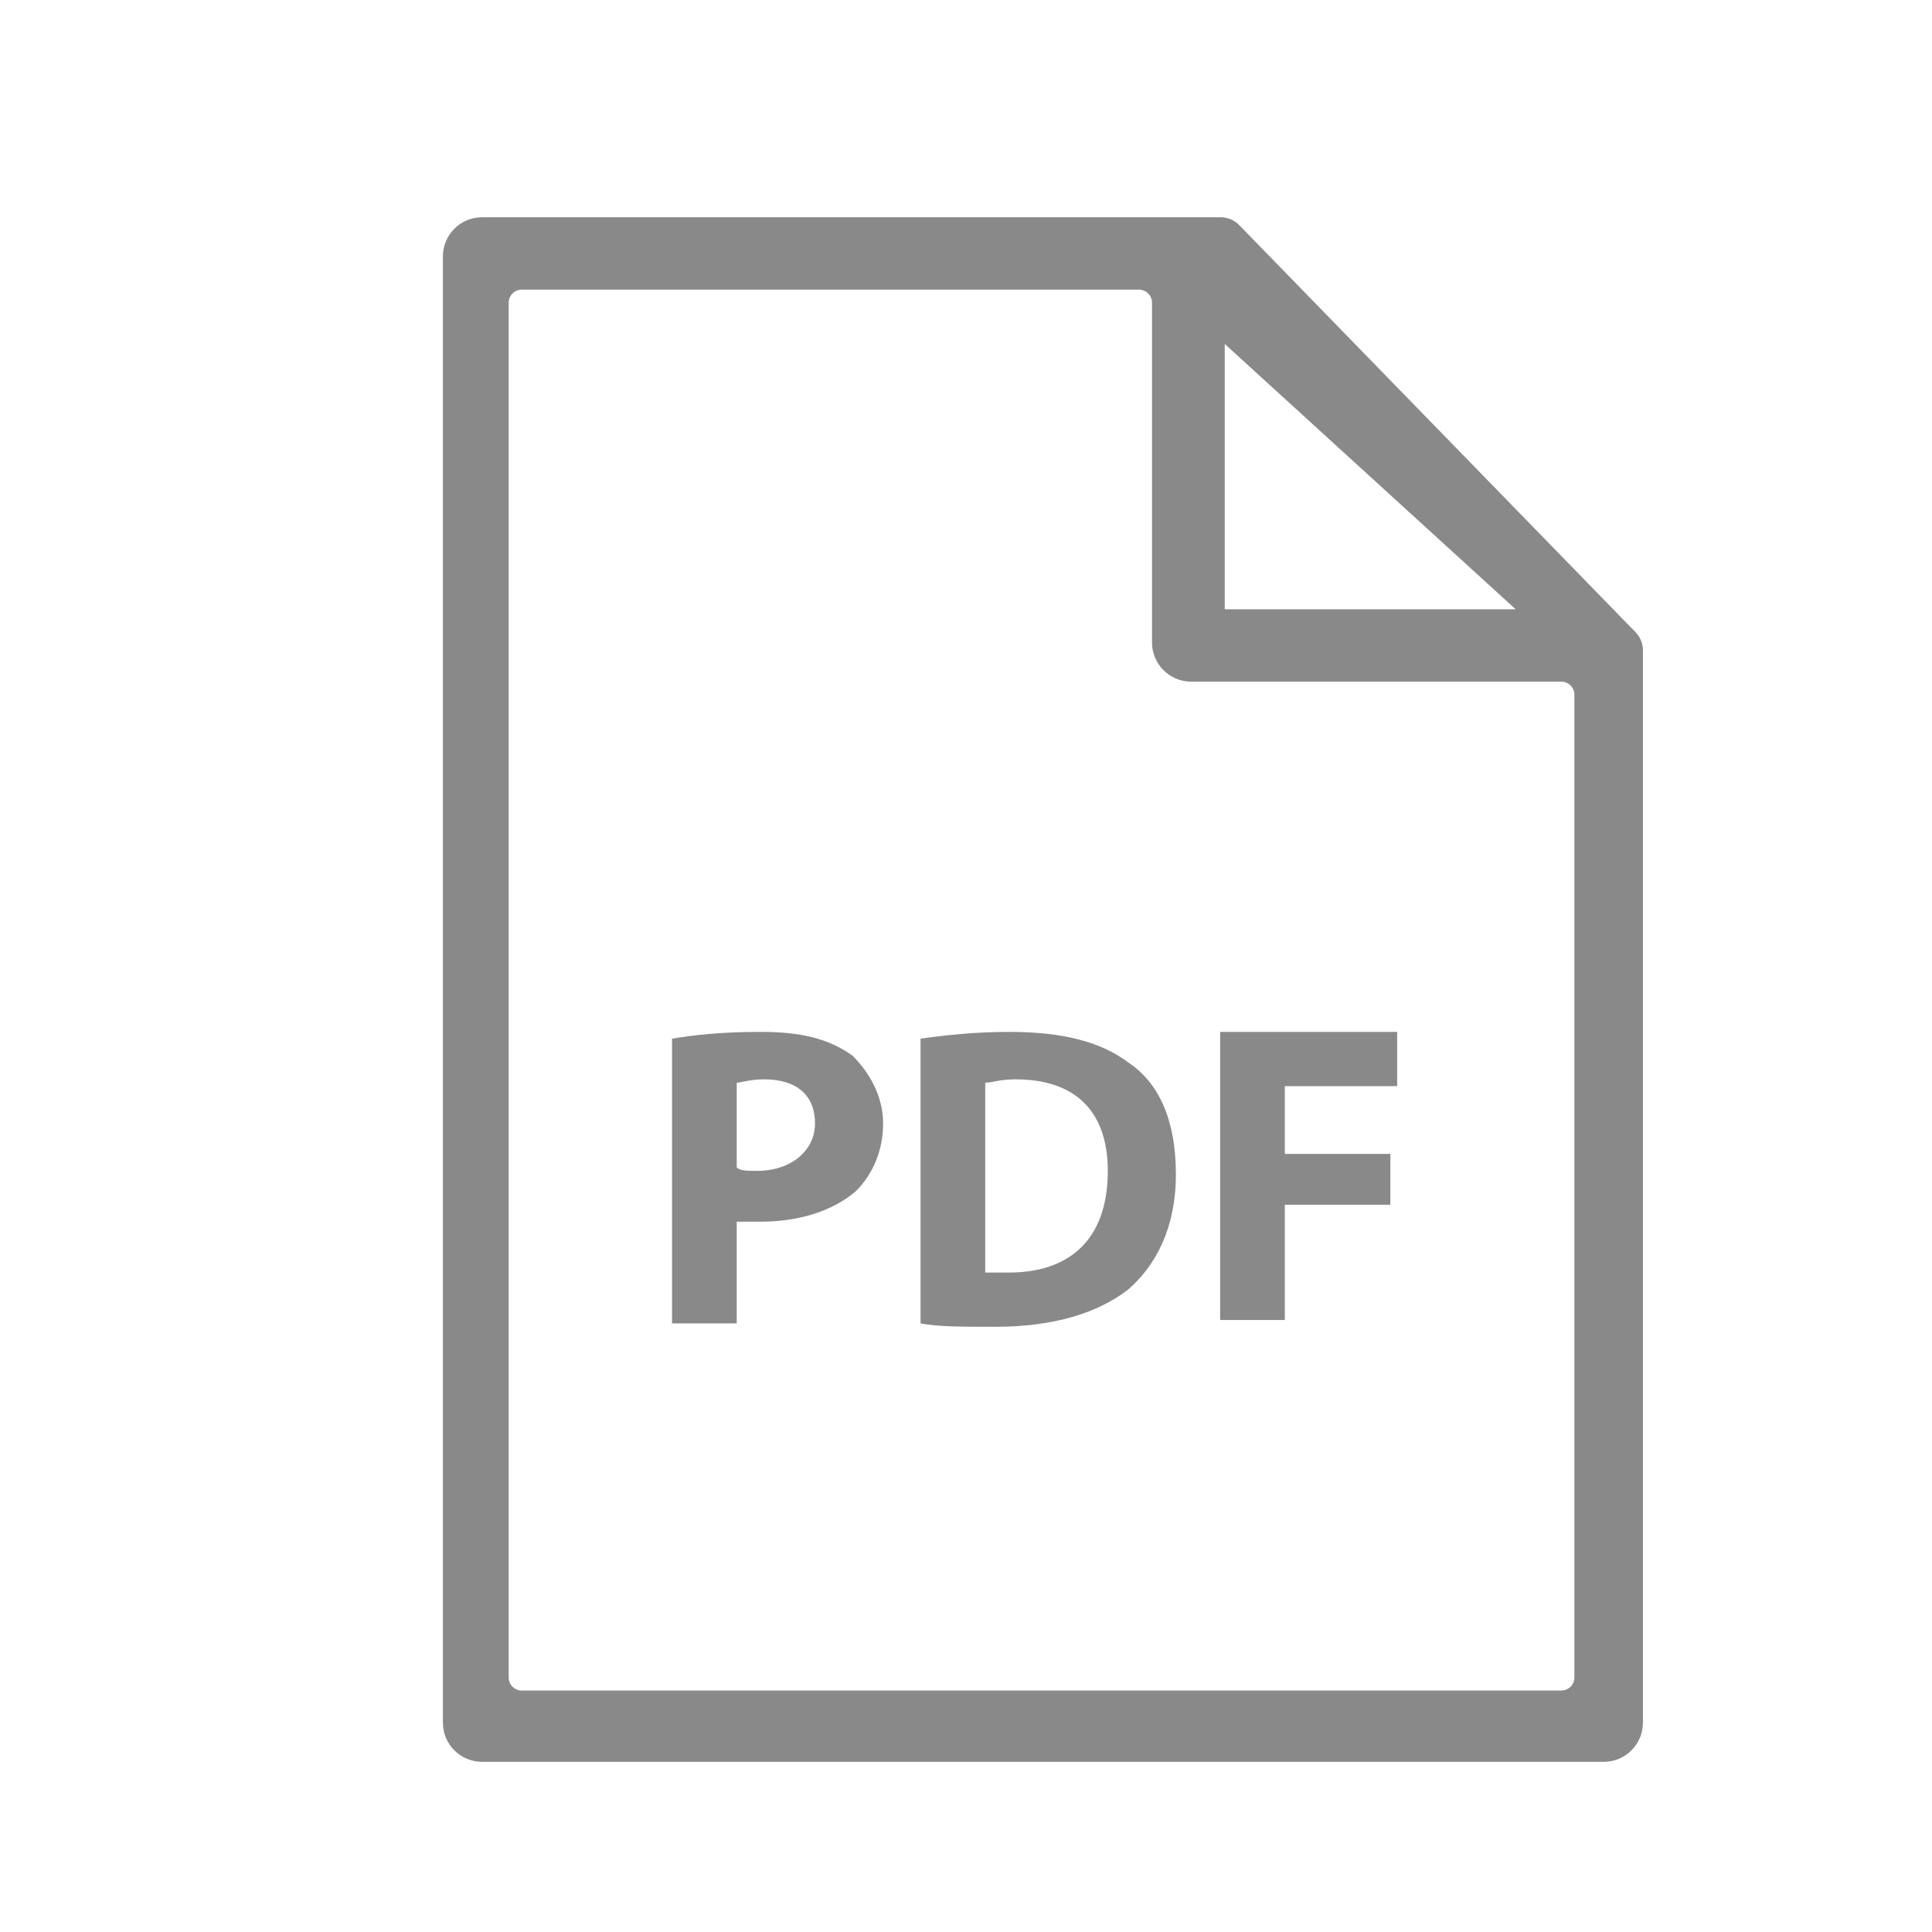 <svg width="148" height="148" viewBox="0 0 148 148" fill="none" xmlns="http://www.w3.org/2000/svg">
<path d="M33.928 131.964C33.928 133.621 35.272 134.964 36.928 134.964H122.857C124.514 134.964 125.857 133.621 125.857 131.964V49.824C125.857 49.303 125.654 48.802 125.29 48.429L94.932 17.247C94.555 16.86 94.038 16.642 93.499 16.642L36.928 16.643C35.272 16.643 33.928 17.986 33.928 19.643V131.964ZM116.107 46.674H93.821V26.349L116.107 46.674ZM38.967 23.189C38.967 22.637 39.414 22.189 39.967 22.189H87.25C87.802 22.189 88.25 22.637 88.25 23.189V49.218C88.25 50.875 89.593 52.218 91.25 52.218H119.605C120.158 52.218 120.605 52.666 120.605 53.218V128.504C120.605 129.056 120.158 129.504 119.605 129.504H39.967C39.414 129.504 38.967 129.056 38.967 128.504V23.189Z" fill="#898989"/>
<path d="M58.261 79.047C55.132 79.047 53.045 79.307 51.481 79.567V101.378H56.436V93.588H58.261C61.13 93.588 63.738 92.809 65.563 91.251C66.867 89.953 67.65 88.135 67.65 86.058C67.65 83.981 66.607 82.163 65.303 80.865C63.477 79.567 61.391 79.047 58.261 79.047ZM58.001 89.693C57.218 89.693 56.697 89.693 56.436 89.433V82.942C56.697 82.942 57.479 82.683 58.522 82.683C61.13 82.683 62.434 83.981 62.434 86.058C62.434 88.135 60.608 89.693 58.001 89.693ZM86.427 81.384C84.34 79.826 81.472 79.047 77.299 79.047C74.691 79.047 72.344 79.307 70.518 79.567V101.378C71.822 101.637 73.648 101.637 76.256 101.637C80.689 101.637 84.079 100.599 86.427 98.781C88.513 96.963 90.078 94.107 90.078 89.953C90.078 85.798 88.774 82.942 86.427 81.384ZM77.299 97.483H75.473V82.942C75.995 82.942 76.517 82.683 77.82 82.683C82.254 82.683 84.862 85.019 84.862 89.693C84.862 95.146 81.732 97.483 77.299 97.483ZM93.468 101.118H98.423V92.29H106.507V88.395H98.423V83.202H107.029V79.047H93.468V101.118Z" fill="#898989"/>
</svg>
